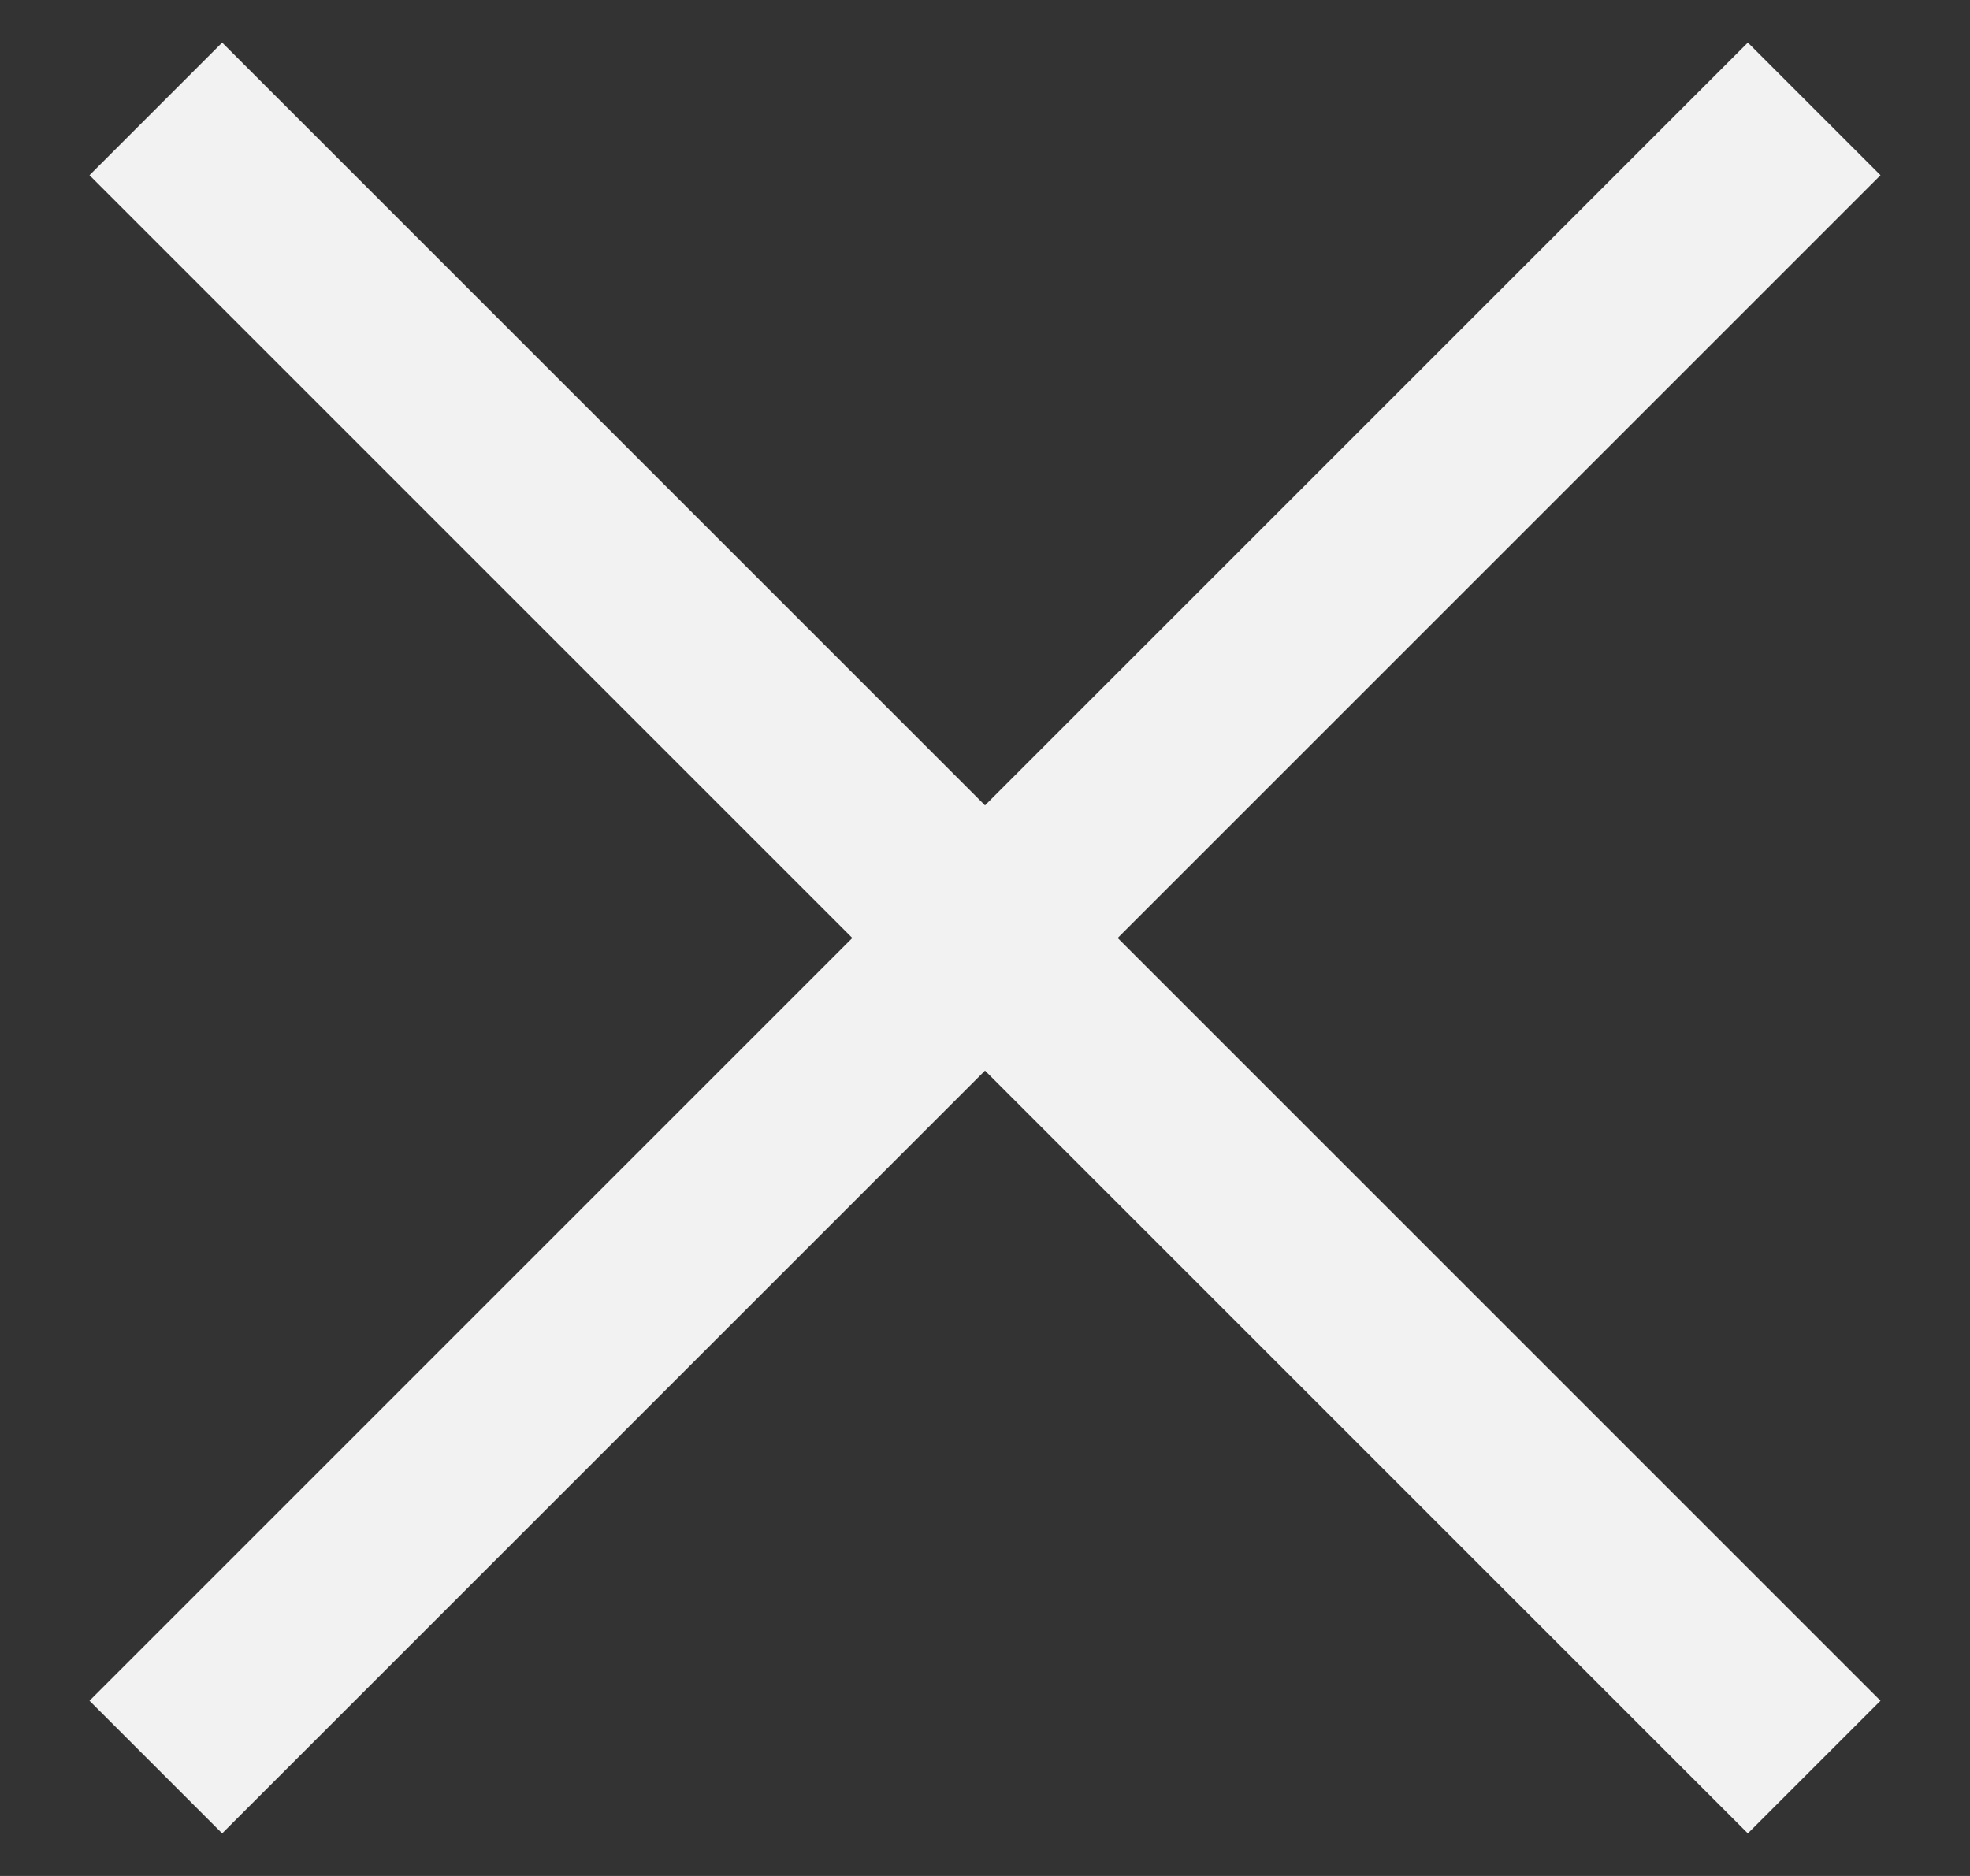 <svg width="21" height="20" viewBox="0 0 21 20" fill="none" xmlns="http://www.w3.org/2000/svg">
<rect x="0" y="0" width="21" height="20" fill="#333333" stroke="none"/>
<path d="M1.661 18.839L19.339 1.161" stroke="#F2F2F2" stroke-width="2"/>
<path d="M1.661 1.161L19.339 18.839" stroke="#F2F2F2" stroke-width="2"/>
</svg>
